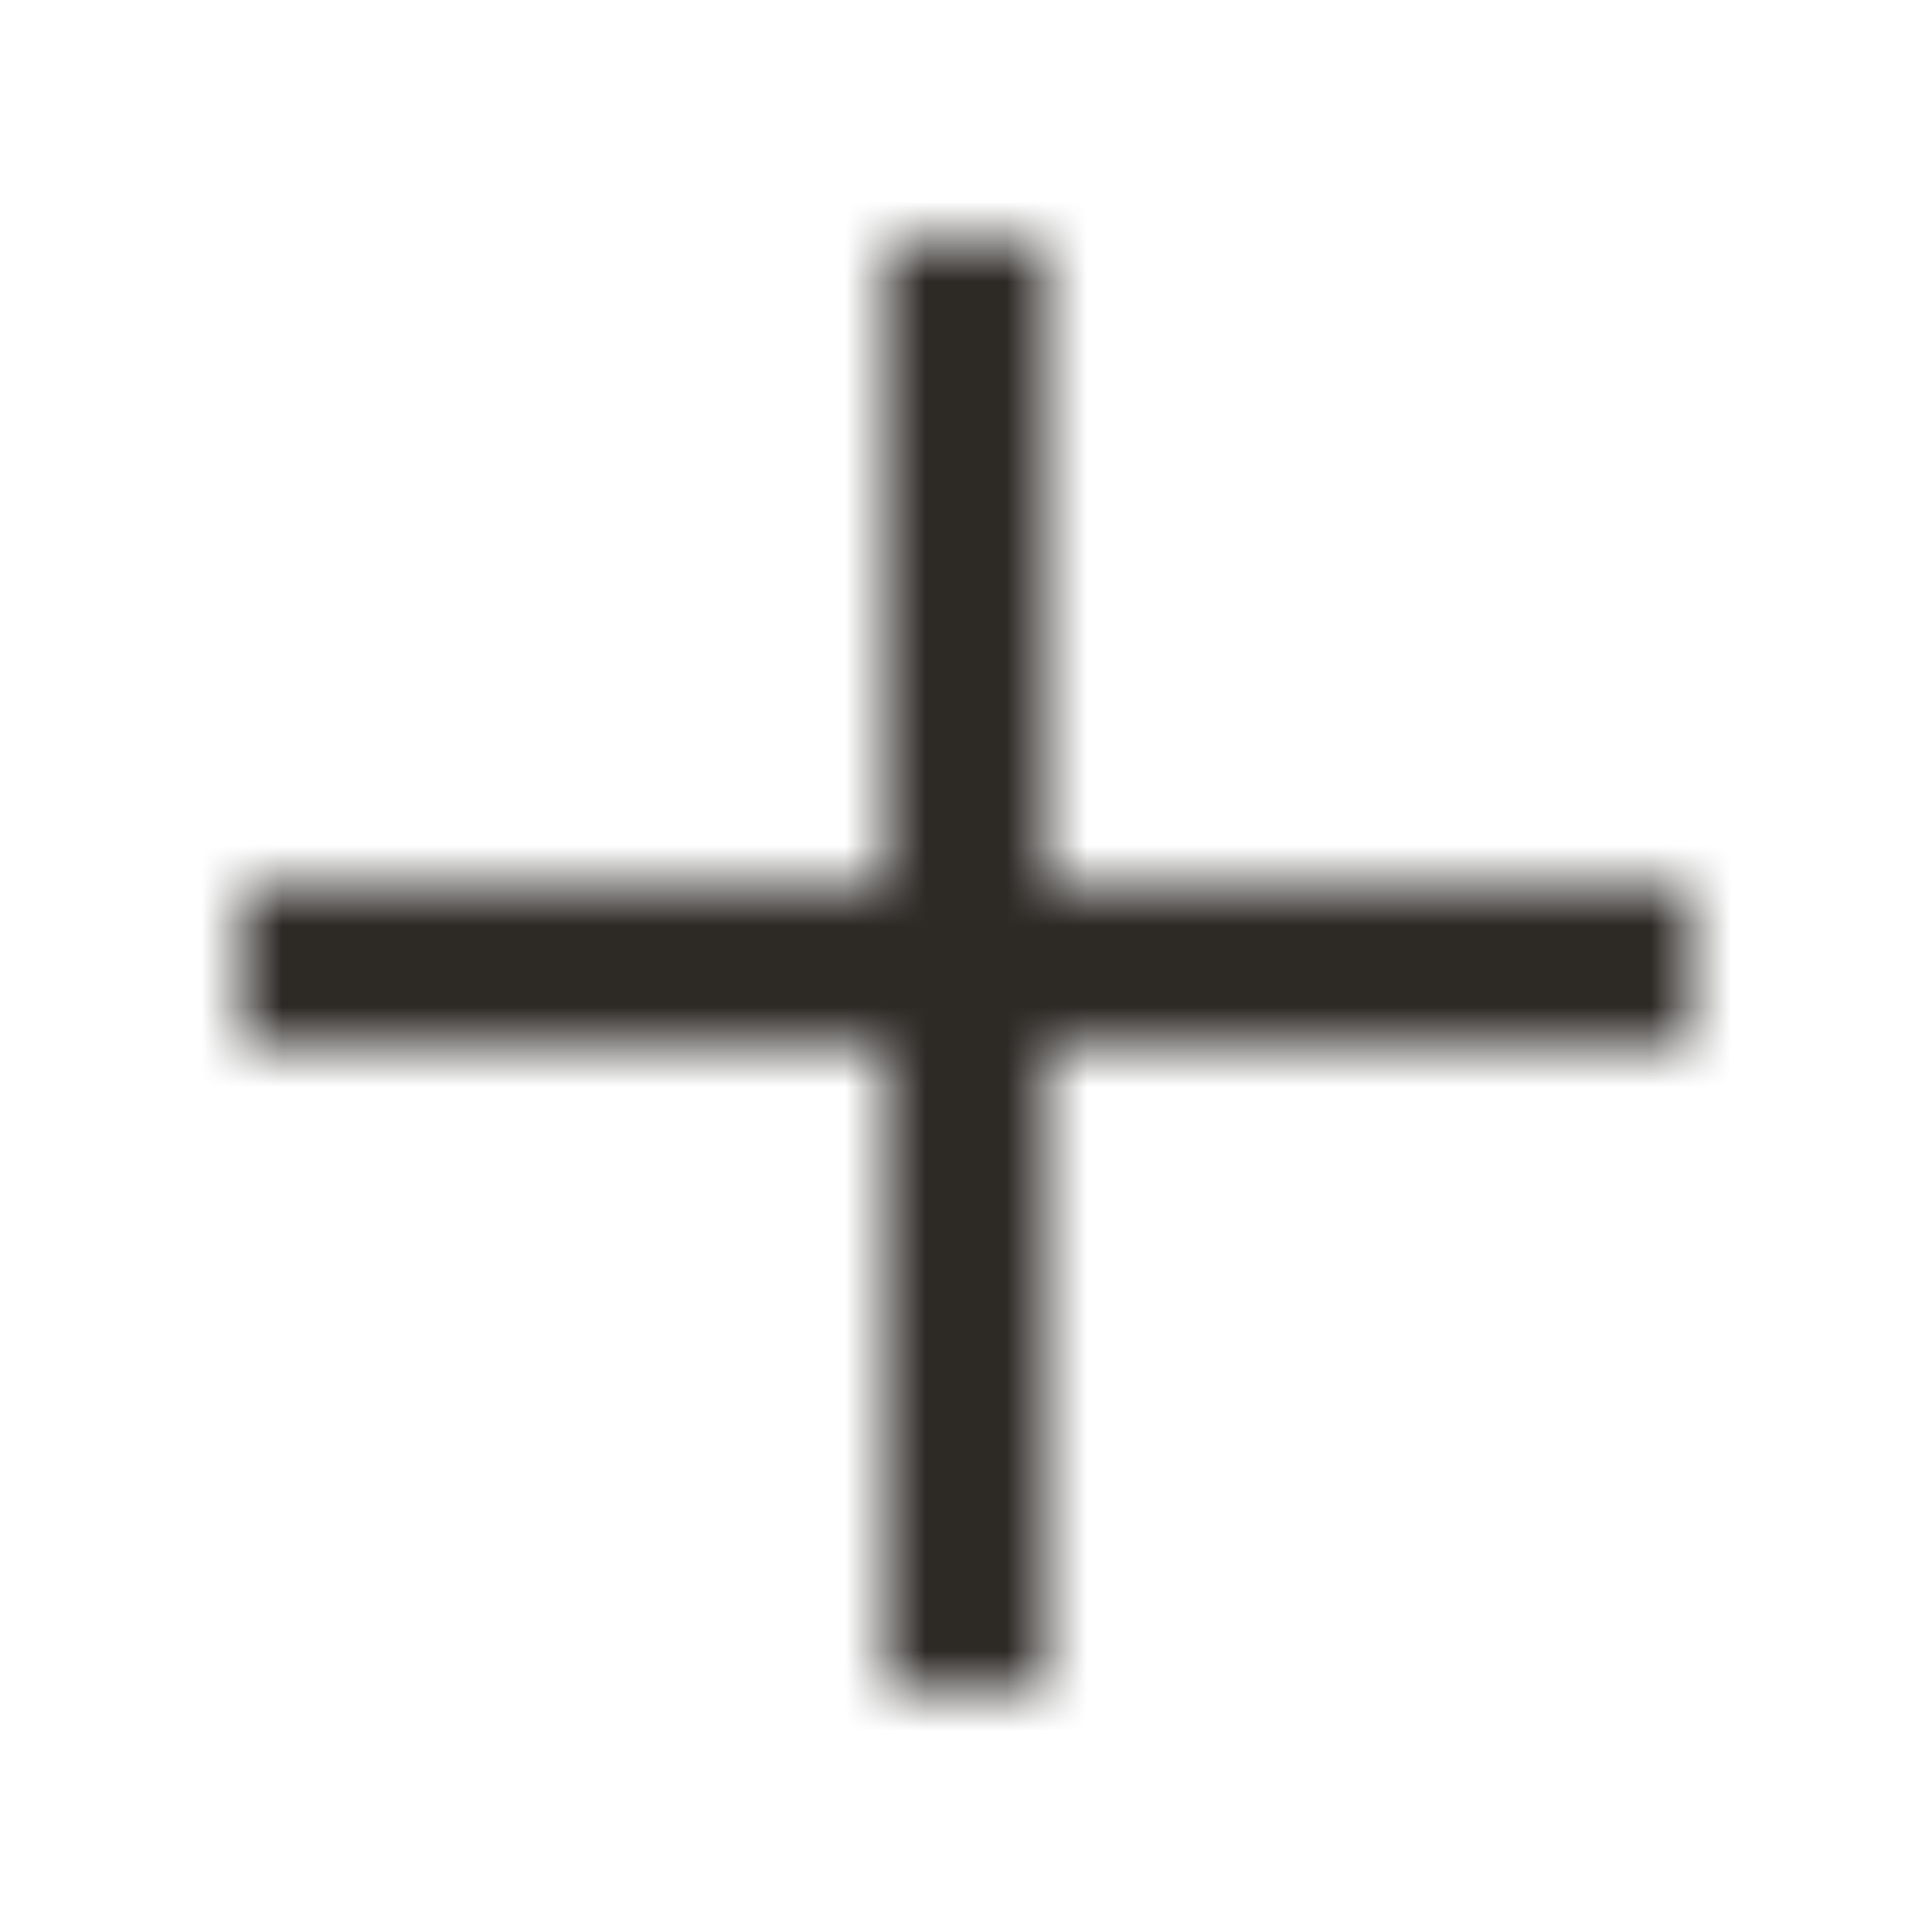 <svg xmlns="http://www.w3.org/2000/svg" xmlns:xlink="http://www.w3.org/1999/xlink" width="24" height="24" viewBox="0 0 24 24">
    <defs>
        <path id="prefix__a" d="M10 8L10 0 8 0 8 8 0 8 0 10 8 10 8 18 10 18 10 10 18 10 18 8z"/>
    </defs>
    <g fill="none" fill-rule="evenodd" transform="translate(3 3)">
        <mask id="prefix__b" fill="#fff">
            <use xlink:href="#prefix__a"/>
        </mask>
        <g fill="#2D2A26" mask="url(#prefix__b)">
            <path d="M0 0H24V24H0z" transform="translate(-3 -3)"/>
        </g>
    </g>
</svg>
